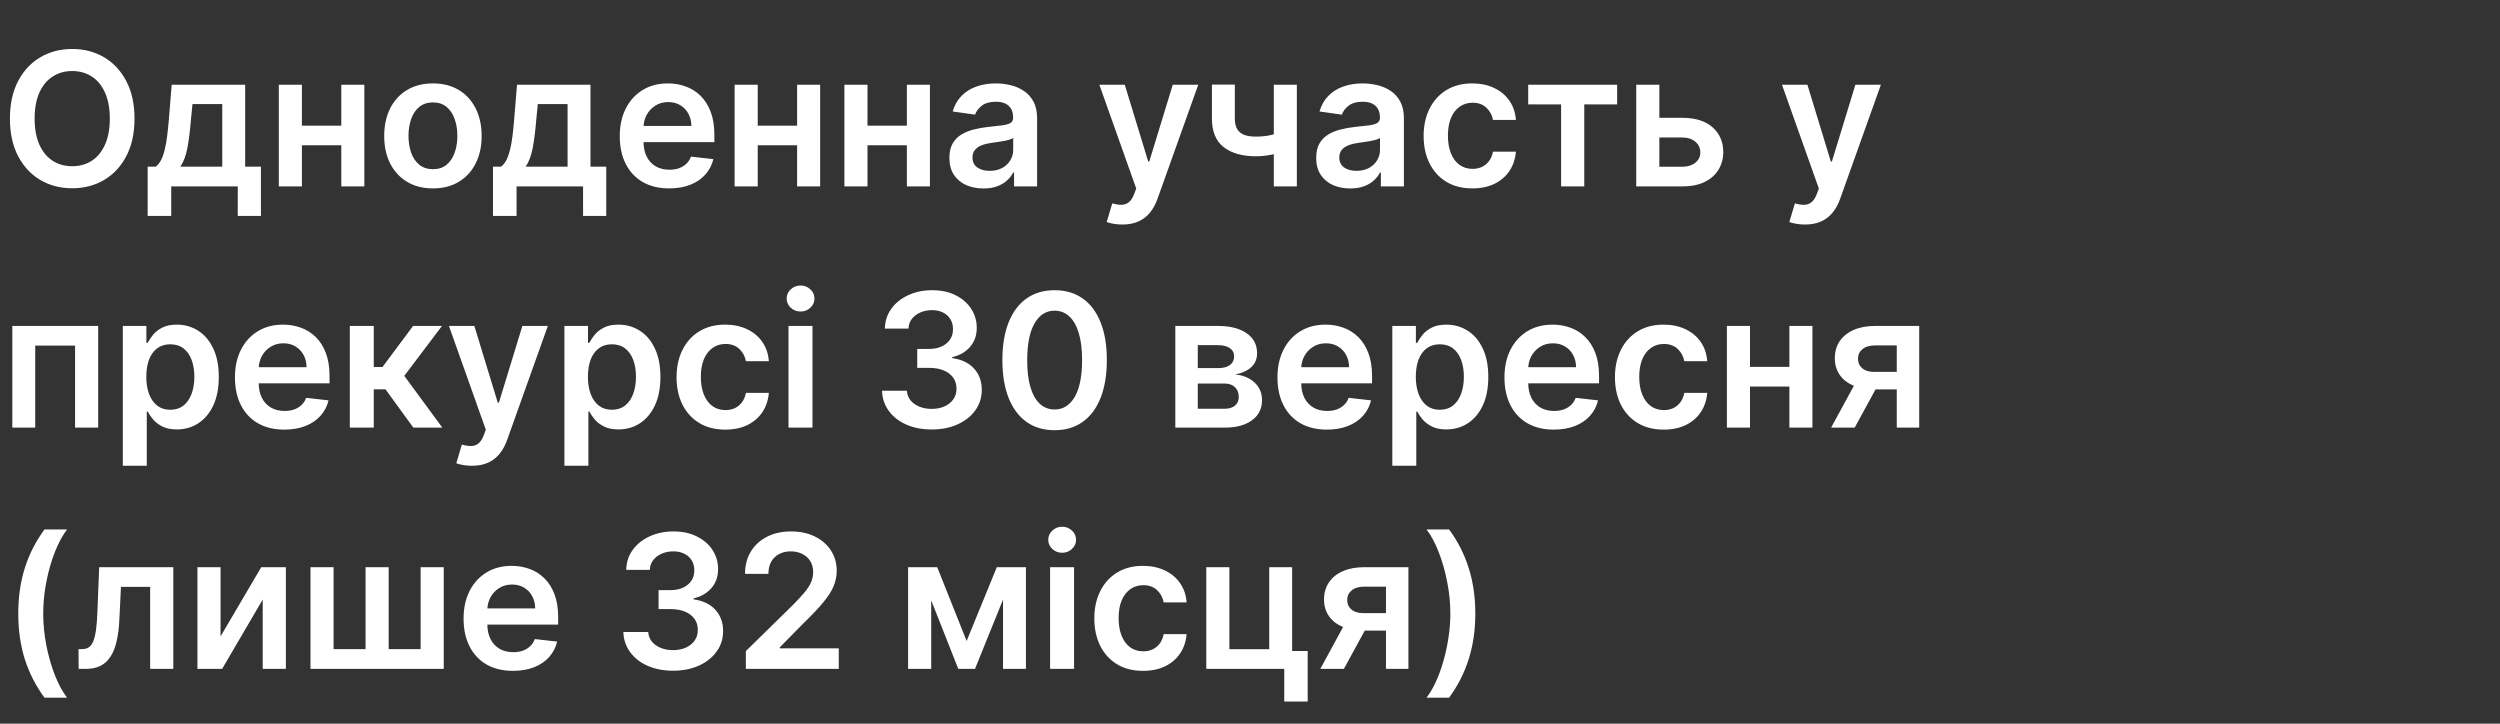 <?xml version="1.0" encoding="UTF-8"?> <svg xmlns="http://www.w3.org/2000/svg" width="228" height="66" viewBox="0 0 228 66" fill="none"><rect x="0" y="0" width="228" height="66" fill="#333333" stroke="none"/> <path d="M12.267 10.818C12.267 12.15 12.018 13.291 11.518 14.241C11.023 15.187 10.347 15.911 9.49 16.414C8.637 16.918 7.669 17.169 6.586 17.169C5.504 17.169 4.534 16.918 3.676 16.414C2.823 15.907 2.147 15.181 1.648 14.235C1.153 13.285 0.906 12.146 0.906 10.818C0.906 9.486 1.153 8.347 1.648 7.401C2.147 6.451 2.823 5.725 3.676 5.222C4.534 4.719 5.504 4.467 6.586 4.467C7.669 4.467 8.637 4.719 9.49 5.222C10.347 5.725 11.023 6.451 11.518 7.401C12.018 8.347 12.267 9.486 12.267 10.818ZM10.015 10.818C10.015 9.88 9.868 9.09 9.575 8.446C9.285 7.798 8.882 7.309 8.367 6.979C7.852 6.645 7.258 6.478 6.586 6.478C5.914 6.478 5.321 6.645 4.805 6.979C4.29 7.309 3.886 7.798 3.592 8.446C3.302 9.09 3.157 9.88 3.157 10.818C3.157 11.756 3.302 12.549 3.592 13.197C3.886 13.841 4.29 14.33 4.805 14.664C5.321 14.994 5.914 15.159 6.586 15.159C7.258 15.159 7.852 14.994 8.367 14.664C8.882 14.33 9.285 13.841 9.575 13.197C9.868 12.549 10.015 11.756 10.015 10.818ZM13.467 19.692V15.201H14.203C14.401 15.048 14.566 14.841 14.698 14.579C14.831 14.314 14.94 14.002 15.024 13.643C15.113 13.281 15.185 12.877 15.242 12.43C15.298 11.979 15.348 11.494 15.393 10.975L15.658 7.727H22.359V15.201H23.796V19.692H21.683V17H15.616V19.692H13.467ZM16.449 15.201H20.27V9.49H17.554L17.409 10.975C17.328 11.957 17.222 12.798 17.089 13.499C16.956 14.199 16.743 14.766 16.449 15.201ZM31.797 11.458V13.251H26.858V11.458H31.797ZM27.534 7.727V17H25.428V7.727H27.534ZM33.227 7.727V17H31.126V7.727H33.227ZM39.483 17.181C38.578 17.181 37.793 16.982 37.129 16.584C36.465 16.185 35.949 15.628 35.583 14.911C35.221 14.195 35.04 13.358 35.04 12.4C35.04 11.442 35.221 10.603 35.583 9.882C35.949 9.162 36.465 8.603 37.129 8.204C37.793 7.806 38.578 7.607 39.483 7.607C40.389 7.607 41.173 7.806 41.837 8.204C42.502 8.603 43.015 9.162 43.377 9.882C43.743 10.603 43.926 11.442 43.926 12.4C43.926 13.358 43.743 14.195 43.377 14.911C43.015 15.628 42.502 16.185 41.837 16.584C41.173 16.982 40.389 17.181 39.483 17.181ZM39.495 15.43C39.986 15.43 40.397 15.296 40.727 15.026C41.057 14.752 41.302 14.386 41.463 13.927C41.628 13.468 41.711 12.957 41.711 12.394C41.711 11.826 41.628 11.313 41.463 10.854C41.302 10.392 41.057 10.023 40.727 9.75C40.397 9.476 39.986 9.339 39.495 9.339C38.992 9.339 38.574 9.476 38.239 9.75C37.909 10.023 37.662 10.392 37.497 10.854C37.336 11.313 37.255 11.826 37.255 12.394C37.255 12.957 37.336 13.468 37.497 13.927C37.662 14.386 37.909 14.752 38.239 15.026C38.574 15.296 38.992 15.43 39.495 15.43ZM44.96 19.692V15.201H45.697C45.894 15.048 46.059 14.841 46.192 14.579C46.324 14.314 46.433 14.002 46.518 13.643C46.606 13.281 46.679 12.877 46.735 12.43C46.791 11.979 46.842 11.494 46.886 10.975L47.151 7.727H53.852V15.201H55.289V19.692H53.176V17H47.109V19.692H44.96ZM47.942 15.201H51.764V9.49H49.047L48.902 10.975C48.822 11.957 48.715 12.798 48.582 13.499C48.449 14.199 48.236 14.766 47.942 15.201ZM61.026 17.181C60.096 17.181 59.293 16.988 58.617 16.602C57.945 16.211 57.428 15.66 57.066 14.947C56.703 14.231 56.522 13.388 56.522 12.418C56.522 11.464 56.703 10.627 57.066 9.907C57.432 9.182 57.943 8.619 58.599 8.216C59.255 7.81 60.026 7.607 60.911 7.607C61.483 7.607 62.022 7.699 62.529 7.884C63.04 8.065 63.491 8.347 63.881 8.729C64.276 9.112 64.586 9.599 64.811 10.19C65.036 10.778 65.149 11.478 65.149 12.291V12.961H57.549V11.488H63.054C63.05 11.07 62.96 10.697 62.783 10.371C62.605 10.041 62.358 9.782 62.04 9.593C61.726 9.404 61.36 9.309 60.941 9.309C60.495 9.309 60.102 9.418 59.764 9.635C59.426 9.848 59.162 10.13 58.973 10.48C58.788 10.826 58.694 11.207 58.69 11.621V12.907C58.69 13.446 58.788 13.909 58.985 14.296C59.183 14.678 59.458 14.972 59.812 15.177C60.167 15.378 60.581 15.479 61.056 15.479C61.374 15.479 61.662 15.434 61.919 15.346C62.177 15.253 62.4 15.118 62.589 14.941C62.779 14.764 62.921 14.545 63.018 14.283L65.058 14.513C64.93 15.052 64.684 15.523 64.322 15.925C63.964 16.324 63.505 16.634 62.946 16.855C62.386 17.072 61.746 17.181 61.026 17.181ZM73.367 11.458V13.251H68.429V11.458H73.367ZM69.105 7.727V17H66.998V7.727H69.105ZM74.798 7.727V17H72.697V7.727H74.798ZM83.378 11.458V13.251H78.439V11.458H83.378ZM79.115 7.727V17H77.009V7.727H79.115ZM84.808 7.727V17H82.707V7.727H84.808ZM89.688 17.187C89.1 17.187 88.571 17.082 88.1 16.873C87.633 16.66 87.263 16.346 86.989 15.931C86.719 15.517 86.585 15.006 86.585 14.398C86.585 13.875 86.681 13.442 86.874 13.1C87.068 12.758 87.331 12.484 87.665 12.279C87.999 12.074 88.376 11.919 88.794 11.814C89.217 11.706 89.653 11.627 90.104 11.579C90.647 11.523 91.088 11.472 91.426 11.428C91.764 11.38 92.01 11.307 92.163 11.211C92.32 11.11 92.398 10.955 92.398 10.746V10.71C92.398 10.255 92.263 9.903 91.994 9.653C91.724 9.404 91.336 9.279 90.829 9.279C90.293 9.279 89.869 9.395 89.555 9.629C89.245 9.862 89.036 10.138 88.927 10.456L86.886 10.166C87.047 9.603 87.313 9.132 87.683 8.754C88.054 8.371 88.507 8.085 89.042 7.896C89.577 7.703 90.169 7.607 90.817 7.607C91.263 7.607 91.708 7.659 92.151 7.763C92.594 7.868 92.998 8.041 93.364 8.283C93.73 8.52 94.024 8.844 94.246 9.255C94.471 9.665 94.584 10.178 94.584 10.794V17H92.483V15.726H92.41C92.278 15.984 92.09 16.225 91.849 16.451C91.611 16.672 91.312 16.851 90.949 16.988C90.591 17.121 90.171 17.187 89.688 17.187ZM90.255 15.581C90.694 15.581 91.074 15.495 91.396 15.322C91.718 15.145 91.966 14.911 92.139 14.621C92.316 14.332 92.404 14.016 92.404 13.674V12.581C92.336 12.637 92.219 12.69 92.054 12.738C91.893 12.786 91.712 12.829 91.511 12.865C91.31 12.901 91.11 12.933 90.913 12.961C90.716 12.989 90.545 13.014 90.4 13.034C90.074 13.078 89.782 13.15 89.525 13.251C89.267 13.352 89.064 13.492 88.915 13.674C88.766 13.851 88.692 14.08 88.692 14.362C88.692 14.764 88.838 15.068 89.132 15.273C89.426 15.479 89.8 15.581 90.255 15.581ZM102.356 20.477C102.058 20.477 101.783 20.453 101.529 20.405C101.28 20.361 101.08 20.308 100.931 20.248L101.439 18.546C101.757 18.638 102.04 18.682 102.29 18.678C102.539 18.674 102.759 18.596 102.948 18.443C103.141 18.294 103.304 18.044 103.437 17.694L103.624 17.193L100.261 7.727H102.58L104.717 14.73H104.813L106.956 7.727H109.281L105.568 18.123C105.395 18.614 105.165 19.034 104.88 19.385C104.594 19.739 104.244 20.008 103.829 20.194C103.419 20.383 102.928 20.477 102.356 20.477ZM118.273 7.727V17H116.172V7.727H118.273ZM117.289 11.917V13.704C117.051 13.809 116.781 13.903 116.48 13.988C116.182 14.068 115.866 14.133 115.532 14.181C115.202 14.229 114.872 14.253 114.542 14.253C113.302 14.253 112.322 13.976 111.602 13.42C110.885 12.861 110.527 11.989 110.527 10.806V7.715H112.616V10.806C112.616 11.204 112.686 11.524 112.827 11.766C112.968 12.008 113.181 12.184 113.467 12.297C113.753 12.406 114.111 12.46 114.542 12.46C115.025 12.46 115.483 12.412 115.918 12.315C116.353 12.219 116.81 12.086 117.289 11.917ZM123.14 17.187C122.552 17.187 122.023 17.082 121.552 16.873C121.085 16.66 120.715 16.346 120.441 15.931C120.172 15.517 120.037 15.006 120.037 14.398C120.037 13.875 120.133 13.442 120.327 13.1C120.52 12.758 120.783 12.484 121.117 12.279C121.451 12.074 121.828 11.919 122.246 11.814C122.669 11.706 123.106 11.627 123.556 11.579C124.1 11.523 124.54 11.472 124.878 11.428C125.217 11.38 125.462 11.307 125.615 11.211C125.772 11.11 125.85 10.955 125.85 10.746V10.71C125.85 10.255 125.716 9.903 125.446 9.653C125.176 9.404 124.788 9.279 124.281 9.279C123.746 9.279 123.321 9.395 123.007 9.629C122.697 9.862 122.488 10.138 122.379 10.456L120.339 10.166C120.5 9.603 120.765 9.132 121.136 8.754C121.506 8.371 121.959 8.085 122.494 7.896C123.029 7.703 123.621 7.607 124.269 7.607C124.715 7.607 125.16 7.659 125.603 7.763C126.046 7.868 126.45 8.041 126.816 8.283C127.183 8.52 127.476 8.844 127.698 9.255C127.923 9.665 128.036 10.178 128.036 10.794V17H125.935V15.726H125.862C125.73 15.984 125.543 16.225 125.301 16.451C125.064 16.672 124.764 16.851 124.402 16.988C124.043 17.121 123.623 17.187 123.14 17.187ZM123.707 15.581C124.146 15.581 124.526 15.495 124.848 15.322C125.17 15.145 125.418 14.911 125.591 14.621C125.768 14.332 125.856 14.016 125.856 13.674V12.581C125.788 12.637 125.671 12.69 125.506 12.738C125.345 12.786 125.164 12.829 124.963 12.865C124.762 12.901 124.563 12.933 124.365 12.961C124.168 12.989 123.997 13.014 123.852 13.034C123.526 13.078 123.234 13.15 122.977 13.251C122.719 13.352 122.516 13.492 122.367 13.674C122.218 13.851 122.144 14.08 122.144 14.362C122.144 14.764 122.291 15.068 122.584 15.273C122.878 15.479 123.253 15.581 123.707 15.581ZM134.278 17.181C133.352 17.181 132.557 16.978 131.893 16.571C131.233 16.165 130.724 15.604 130.366 14.887C130.012 14.167 129.835 13.338 129.835 12.4C129.835 11.458 130.016 10.627 130.378 9.907C130.74 9.182 131.251 8.619 131.911 8.216C132.576 7.81 133.36 7.607 134.266 7.607C135.018 7.607 135.685 7.745 136.264 8.023C136.848 8.297 137.313 8.685 137.659 9.188C138.005 9.687 138.202 10.271 138.25 10.939H136.161C136.077 10.492 135.876 10.12 135.558 9.822C135.244 9.52 134.823 9.369 134.296 9.369C133.849 9.369 133.457 9.49 133.119 9.732C132.781 9.969 132.517 10.311 132.328 10.758C132.143 11.204 132.05 11.74 132.05 12.364C132.05 12.995 132.143 13.539 132.328 13.994C132.513 14.444 132.773 14.793 133.107 15.038C133.445 15.28 133.841 15.4 134.296 15.4C134.618 15.4 134.906 15.34 135.159 15.219C135.417 15.094 135.632 14.915 135.805 14.682C135.978 14.448 136.097 14.165 136.161 13.831H138.25C138.198 14.487 138.005 15.068 137.671 15.575C137.337 16.078 136.882 16.473 136.306 16.759C135.731 17.04 135.055 17.181 134.278 17.181ZM139.372 9.52V7.727H147.485V9.52H144.485V17H142.372V9.52H139.372ZM150.704 10.746H153.439C154.622 10.746 155.538 11.034 156.186 11.609C156.834 12.184 157.16 12.939 157.164 13.873C157.16 14.481 157.011 15.02 156.717 15.491C156.427 15.962 156.005 16.332 155.449 16.602C154.898 16.867 154.228 17 153.439 17H149.225V7.727H151.332V15.207H153.439C153.914 15.207 154.304 15.086 154.61 14.845C154.916 14.599 155.069 14.285 155.069 13.903C155.069 13.501 154.916 13.173 154.61 12.919C154.304 12.665 153.914 12.539 153.439 12.539H150.704V10.746ZM164.612 20.477C164.314 20.477 164.039 20.453 163.785 20.405C163.535 20.361 163.336 20.308 163.187 20.248L163.694 18.546C164.012 18.638 164.296 18.682 164.546 18.678C164.795 18.674 165.015 18.596 165.204 18.443C165.397 18.294 165.56 18.044 165.693 17.694L165.88 17.193L162.517 7.727H164.835L166.972 14.73H167.069L169.212 7.727H171.536L167.824 18.123C167.651 18.614 167.421 19.034 167.135 19.385C166.85 19.739 166.5 20.008 166.085 20.194C165.675 20.383 165.184 20.477 164.612 20.477ZM1.123 39V29.727H8.953V39H6.846V31.52H3.212V39H1.123ZM11.2 42.477V29.727H13.349V31.261H13.476C13.589 31.035 13.748 30.796 13.953 30.542C14.158 30.285 14.436 30.065 14.786 29.884C15.136 29.699 15.583 29.607 16.126 29.607C16.843 29.607 17.488 29.79 18.064 30.156C18.644 30.518 19.102 31.055 19.44 31.768C19.782 32.476 19.954 33.345 19.954 34.376C19.954 35.394 19.787 36.259 19.453 36.972C19.119 37.684 18.664 38.227 18.088 38.602C17.513 38.976 16.861 39.163 16.132 39.163C15.601 39.163 15.16 39.075 14.81 38.897C14.46 38.72 14.178 38.507 13.965 38.258C13.756 38.004 13.593 37.764 13.476 37.539H13.385V42.477H11.2ZM13.343 34.364C13.343 34.963 13.428 35.489 13.597 35.939C13.77 36.39 14.017 36.742 14.339 36.996C14.665 37.245 15.06 37.37 15.523 37.37C16.005 37.37 16.41 37.241 16.736 36.984C17.062 36.722 17.307 36.366 17.472 35.915C17.641 35.46 17.726 34.943 17.726 34.364C17.726 33.788 17.643 33.277 17.478 32.83C17.313 32.383 17.068 32.033 16.742 31.78C16.416 31.526 16.009 31.399 15.523 31.399C15.056 31.399 14.659 31.522 14.333 31.768C14.007 32.013 13.76 32.357 13.591 32.8C13.426 33.243 13.343 33.764 13.343 34.364ZM25.93 39.181C25 39.181 24.198 38.988 23.521 38.602C22.849 38.211 22.332 37.66 21.97 36.947C21.608 36.231 21.427 35.388 21.427 34.418C21.427 33.464 21.608 32.627 21.97 31.907C22.336 31.182 22.847 30.619 23.503 30.216C24.159 29.81 24.93 29.607 25.815 29.607C26.387 29.607 26.926 29.699 27.433 29.884C27.945 30.065 28.395 30.347 28.786 30.729C29.18 31.112 29.49 31.599 29.715 32.19C29.941 32.778 30.053 33.478 30.053 34.291V34.961H22.453V33.488H27.959C27.954 33.07 27.864 32.697 27.687 32.371C27.51 32.041 27.262 31.782 26.944 31.593C26.63 31.404 26.264 31.309 25.846 31.309C25.399 31.309 25.006 31.418 24.668 31.635C24.33 31.848 24.067 32.13 23.878 32.48C23.692 32.826 23.598 33.207 23.594 33.621V34.907C23.594 35.446 23.692 35.909 23.89 36.295C24.087 36.678 24.363 36.972 24.717 37.177C25.071 37.378 25.485 37.479 25.96 37.479C26.278 37.479 26.566 37.434 26.824 37.346C27.081 37.253 27.305 37.118 27.494 36.941C27.683 36.764 27.826 36.545 27.922 36.283L29.963 36.513C29.834 37.052 29.588 37.523 29.226 37.925C28.868 38.324 28.409 38.634 27.85 38.855C27.291 39.072 26.651 39.181 25.93 39.181ZM31.902 39V29.727H34.087V33.47H34.884L37.673 29.727H40.306L36.871 34.279L40.342 39H37.698L35.156 35.505H34.087V39H31.902ZM43.039 42.477C42.741 42.477 42.465 42.453 42.212 42.405C41.962 42.361 41.763 42.308 41.614 42.248L42.121 40.545C42.439 40.638 42.723 40.682 42.972 40.678C43.222 40.674 43.441 40.596 43.63 40.443C43.824 40.294 43.987 40.044 44.119 39.694L44.307 39.193L40.944 29.727H43.262L45.399 36.73H45.496L47.639 29.727H49.963L46.25 40.123C46.077 40.614 45.848 41.034 45.562 41.385C45.276 41.739 44.926 42.008 44.512 42.194C44.101 42.383 43.61 42.477 43.039 42.477ZM51.475 42.477V29.727H53.625V31.261H53.751C53.864 31.035 54.023 30.796 54.228 30.542C54.434 30.285 54.711 30.065 55.061 29.884C55.411 29.699 55.858 29.607 56.401 29.607C57.118 29.607 57.764 29.79 58.339 30.156C58.919 30.518 59.378 31.055 59.716 31.768C60.058 32.476 60.229 33.345 60.229 34.376C60.229 35.394 60.062 36.259 59.728 36.972C59.394 37.684 58.939 38.227 58.364 38.602C57.788 38.976 57.136 39.163 56.408 39.163C55.876 39.163 55.436 39.075 55.086 38.897C54.735 38.72 54.454 38.507 54.24 38.258C54.031 38.004 53.868 37.764 53.751 37.539H53.661V42.477H51.475ZM53.618 34.364C53.618 34.963 53.703 35.489 53.872 35.939C54.045 36.39 54.293 36.742 54.615 36.996C54.941 37.245 55.335 37.37 55.798 37.37C56.281 37.37 56.685 37.241 57.011 36.984C57.337 36.722 57.583 36.366 57.748 35.915C57.917 35.46 58.001 34.943 58.001 34.364C58.001 33.788 57.919 33.277 57.754 32.83C57.589 32.383 57.343 32.033 57.017 31.78C56.691 31.526 56.285 31.399 55.798 31.399C55.331 31.399 54.935 31.522 54.609 31.768C54.283 32.013 54.035 32.357 53.866 32.8C53.701 33.243 53.618 33.764 53.618 34.364ZM66.145 39.181C65.219 39.181 64.425 38.978 63.761 38.571C63.1 38.165 62.591 37.603 62.233 36.887C61.879 36.167 61.702 35.338 61.702 34.4C61.702 33.458 61.883 32.627 62.245 31.907C62.608 31.182 63.119 30.619 63.779 30.216C64.443 29.81 65.228 29.607 66.133 29.607C66.886 29.607 67.552 29.745 68.131 30.023C68.715 30.297 69.18 30.685 69.526 31.188C69.872 31.687 70.069 32.271 70.118 32.939H68.029C67.944 32.492 67.743 32.12 67.425 31.822C67.111 31.52 66.691 31.369 66.163 31.369C65.716 31.369 65.324 31.49 64.986 31.732C64.648 31.969 64.384 32.311 64.195 32.758C64.01 33.205 63.917 33.74 63.917 34.364C63.917 34.995 64.01 35.539 64.195 35.994C64.38 36.444 64.64 36.792 64.974 37.038C65.312 37.279 65.709 37.4 66.163 37.4C66.485 37.4 66.773 37.34 67.026 37.219C67.284 37.094 67.499 36.915 67.672 36.682C67.846 36.448 67.964 36.165 68.029 35.831H70.118C70.065 36.487 69.872 37.068 69.538 37.575C69.204 38.078 68.749 38.473 68.174 38.758C67.598 39.04 66.922 39.181 66.145 39.181ZM71.912 39V29.727H74.097V39H71.912ZM73.011 28.411C72.665 28.411 72.367 28.297 72.117 28.067C71.868 27.834 71.743 27.554 71.743 27.228C71.743 26.898 71.868 26.618 72.117 26.389C72.367 26.155 72.665 26.039 73.011 26.039C73.361 26.039 73.659 26.155 73.904 26.389C74.154 26.618 74.278 26.898 74.278 27.228C74.278 27.554 74.154 27.834 73.904 28.067C73.659 28.297 73.361 28.411 73.011 28.411ZM84.974 39.169C84.105 39.169 83.332 39.02 82.656 38.722C81.984 38.425 81.453 38.01 81.062 37.479C80.672 36.947 80.465 36.334 80.441 35.637H82.71C82.731 35.971 82.841 36.263 83.043 36.513C83.244 36.758 83.511 36.95 83.845 37.086C84.18 37.223 84.554 37.291 84.968 37.291C85.411 37.291 85.803 37.215 86.145 37.062C86.488 36.905 86.755 36.688 86.948 36.41C87.142 36.133 87.236 35.812 87.232 35.45C87.236 35.076 87.14 34.746 86.942 34.46C86.745 34.175 86.459 33.951 86.085 33.79C85.715 33.629 85.268 33.549 84.745 33.549H83.652V31.822H84.745C85.176 31.822 85.552 31.748 85.874 31.599C86.2 31.45 86.455 31.241 86.641 30.971C86.826 30.697 86.916 30.381 86.912 30.023C86.916 29.673 86.838 29.369 86.677 29.111C86.52 28.85 86.296 28.647 86.007 28.502C85.721 28.357 85.385 28.284 84.999 28.284C84.62 28.284 84.27 28.353 83.948 28.49C83.626 28.627 83.367 28.822 83.169 29.075C82.972 29.325 82.868 29.623 82.855 29.969H80.7C80.716 29.276 80.915 28.669 81.298 28.146C81.684 27.618 82.199 27.208 82.843 26.914C83.487 26.616 84.21 26.467 85.011 26.467C85.836 26.467 86.552 26.622 87.16 26.932C87.772 27.238 88.244 27.651 88.578 28.17C88.912 28.689 89.079 29.262 89.079 29.89C89.084 30.587 88.878 31.17 88.464 31.641C88.053 32.112 87.514 32.42 86.846 32.565V32.661C87.715 32.782 88.381 33.104 88.844 33.627C89.311 34.146 89.542 34.792 89.538 35.565C89.538 36.257 89.341 36.877 88.947 37.424C88.556 37.968 88.017 38.394 87.329 38.704C86.645 39.014 85.86 39.169 84.974 39.169ZM96.18 39.235C95.186 39.235 94.333 38.984 93.621 38.481C92.912 37.974 92.367 37.243 91.985 36.289C91.606 35.332 91.417 34.178 91.417 32.83C91.421 31.482 91.612 30.335 91.991 29.389C92.373 28.439 92.918 27.715 93.627 27.216C94.339 26.717 95.19 26.467 96.18 26.467C97.171 26.467 98.022 26.717 98.734 27.216C99.446 27.715 99.992 28.439 100.37 29.389C100.752 30.339 100.944 31.486 100.944 32.83C100.944 34.182 100.752 35.338 100.37 36.295C99.992 37.249 99.446 37.978 98.734 38.481C98.026 38.984 97.174 39.235 96.18 39.235ZM96.18 37.346C96.953 37.346 97.563 36.966 98.01 36.205C98.46 35.44 98.686 34.315 98.686 32.83C98.686 31.848 98.583 31.023 98.378 30.355C98.173 29.687 97.883 29.184 97.508 28.846C97.134 28.504 96.692 28.333 96.18 28.333C95.412 28.333 94.804 28.715 94.357 29.48C93.91 30.24 93.685 31.357 93.681 32.83C93.677 33.816 93.776 34.645 93.977 35.318C94.182 35.99 94.472 36.497 94.846 36.839C95.221 37.177 95.665 37.346 96.18 37.346ZM107.19 39V29.727H111.084C112.183 29.727 113.05 29.947 113.686 30.385C114.326 30.824 114.646 31.436 114.646 32.221C114.646 32.74 114.465 33.164 114.103 33.494C113.744 33.82 113.255 34.04 112.636 34.152C113.123 34.193 113.549 34.315 113.915 34.521C114.286 34.726 114.575 34.995 114.785 35.33C114.994 35.664 115.099 36.048 115.099 36.483C115.099 36.994 114.964 37.438 114.694 37.817C114.429 38.191 114.04 38.483 113.529 38.692C113.022 38.897 112.406 39 111.682 39H107.19ZM109.237 37.279H111.682C112.084 37.279 112.4 37.185 112.63 36.996C112.859 36.803 112.974 36.541 112.974 36.211C112.974 35.829 112.859 35.529 112.63 35.311C112.4 35.09 112.084 34.979 111.682 34.979H109.237V37.279ZM109.237 33.567H111.126C111.424 33.567 111.68 33.525 111.893 33.44C112.106 33.351 112.269 33.229 112.382 33.072C112.495 32.911 112.551 32.72 112.551 32.498C112.551 32.18 112.42 31.931 112.159 31.75C111.901 31.569 111.543 31.478 111.084 31.478H109.237V33.567ZM121.007 39.181C120.078 39.181 119.275 38.988 118.599 38.602C117.926 38.211 117.409 37.66 117.047 36.947C116.685 36.231 116.504 35.388 116.504 34.418C116.504 33.464 116.685 32.627 117.047 31.907C117.413 31.182 117.924 30.619 118.58 30.216C119.236 29.81 120.007 29.607 120.893 29.607C121.464 29.607 122.003 29.699 122.51 29.884C123.022 30.065 123.472 30.347 123.863 30.729C124.257 31.112 124.567 31.599 124.792 32.19C125.018 32.778 125.131 33.478 125.131 34.291V34.961H117.53V33.488H123.036C123.032 33.07 122.941 32.697 122.764 32.371C122.587 32.041 122.339 31.782 122.021 31.593C121.708 31.404 121.341 31.309 120.923 31.309C120.476 31.309 120.084 31.418 119.746 31.635C119.407 31.848 119.144 32.13 118.955 32.48C118.77 32.826 118.675 33.207 118.671 33.621V34.907C118.671 35.446 118.77 35.909 118.967 36.295C119.164 36.678 119.44 36.972 119.794 37.177C120.148 37.378 120.563 37.479 121.037 37.479C121.355 37.479 121.643 37.434 121.901 37.346C122.158 37.253 122.382 37.118 122.571 36.941C122.76 36.764 122.903 36.545 122.999 36.283L125.04 36.513C124.911 37.052 124.666 37.523 124.303 37.925C123.945 38.324 123.486 38.634 122.927 38.855C122.368 39.072 121.728 39.181 121.007 39.181ZM126.979 42.477V29.727H129.128V31.261H129.255C129.368 31.035 129.527 30.796 129.732 30.542C129.937 30.285 130.215 30.065 130.565 29.884C130.915 29.699 131.362 29.607 131.905 29.607C132.622 29.607 133.268 29.79 133.843 30.156C134.423 30.518 134.882 31.055 135.22 31.768C135.562 32.476 135.733 33.345 135.733 34.376C135.733 35.394 135.566 36.259 135.232 36.972C134.898 37.684 134.443 38.227 133.867 38.602C133.292 38.976 132.64 39.163 131.911 39.163C131.38 39.163 130.94 39.075 130.589 38.897C130.239 38.72 129.958 38.507 129.744 38.258C129.535 38.004 129.372 37.764 129.255 37.539H129.165V42.477H126.979ZM129.122 34.364C129.122 34.963 129.207 35.489 129.376 35.939C129.549 36.39 129.797 36.742 130.119 36.996C130.445 37.245 130.839 37.37 131.302 37.37C131.785 37.37 132.189 37.241 132.515 36.984C132.841 36.722 133.087 36.366 133.252 35.915C133.421 35.46 133.505 34.943 133.505 34.364C133.505 33.788 133.423 33.277 133.258 32.83C133.093 32.383 132.847 32.033 132.521 31.78C132.195 31.526 131.789 31.399 131.302 31.399C130.835 31.399 130.438 31.522 130.112 31.768C129.786 32.013 129.539 32.357 129.37 32.8C129.205 33.243 129.122 33.764 129.122 34.364ZM141.709 39.181C140.78 39.181 139.977 38.988 139.301 38.602C138.629 38.211 138.111 37.66 137.749 36.947C137.387 36.231 137.206 35.388 137.206 34.418C137.206 33.464 137.387 32.627 137.749 31.907C138.115 31.182 138.627 30.619 139.283 30.216C139.939 29.81 140.709 29.607 141.595 29.607C142.166 29.607 142.706 29.699 143.213 29.884C143.724 30.065 144.175 30.347 144.565 30.729C144.959 31.112 145.269 31.599 145.495 32.19C145.72 32.778 145.833 33.478 145.833 34.291V34.961H138.232V33.488H143.738C143.734 33.07 143.643 32.697 143.466 32.371C143.289 32.041 143.042 31.782 142.724 31.593C142.41 31.404 142.043 31.309 141.625 31.309C141.178 31.309 140.786 31.418 140.448 31.635C140.11 31.848 139.846 32.13 139.657 32.48C139.472 32.826 139.377 33.207 139.373 33.621V34.907C139.373 35.446 139.472 35.909 139.669 36.295C139.866 36.678 140.142 36.972 140.496 37.177C140.85 37.378 141.265 37.479 141.74 37.479C142.058 37.479 142.345 37.434 142.603 37.346C142.86 37.253 143.084 37.118 143.273 36.941C143.462 36.764 143.605 36.545 143.702 36.283L145.742 36.513C145.613 37.052 145.368 37.523 145.006 37.925C144.647 38.324 144.189 38.634 143.629 38.855C143.07 39.072 142.43 39.181 141.709 39.181ZM151.726 39.181C150.801 39.181 150.006 38.978 149.342 38.571C148.682 38.165 148.172 37.603 147.814 36.887C147.46 36.167 147.283 35.338 147.283 34.4C147.283 33.458 147.464 32.627 147.826 31.907C148.189 31.182 148.7 30.619 149.36 30.216C150.024 29.81 150.809 29.607 151.714 29.607C152.467 29.607 153.133 29.745 153.712 30.023C154.296 30.297 154.761 30.685 155.107 31.188C155.453 31.687 155.65 32.271 155.699 32.939H153.61C153.525 32.492 153.324 32.12 153.006 31.822C152.692 31.52 152.272 31.369 151.744 31.369C151.298 31.369 150.905 31.49 150.567 31.732C150.229 31.969 149.965 32.311 149.776 32.758C149.591 33.205 149.499 33.74 149.499 34.364C149.499 34.995 149.591 35.539 149.776 35.994C149.961 36.444 150.221 36.792 150.555 37.038C150.893 37.279 151.29 37.4 151.744 37.4C152.066 37.4 152.354 37.34 152.608 37.219C152.865 37.094 153.08 36.915 153.254 36.682C153.427 36.448 153.545 36.165 153.61 35.831H155.699C155.646 36.487 155.453 37.068 155.119 37.575C154.785 38.078 154.33 38.473 153.755 38.758C153.179 39.04 152.503 39.181 151.726 39.181ZM163.862 33.458V35.251H158.924V33.458H163.862ZM159.6 29.727V39H157.493V29.727H159.6ZM165.293 29.727V39H163.192V29.727H165.293ZM172.985 39V31.502H171.005C170.502 31.502 170.116 31.619 169.846 31.852C169.576 32.086 169.444 32.376 169.448 32.722C169.444 33.068 169.57 33.353 169.828 33.579C170.086 33.804 170.454 33.917 170.933 33.917H173.673V35.511H170.933C170.192 35.511 169.552 35.394 169.013 35.16C168.474 34.927 168.059 34.597 167.769 34.17C167.48 33.744 167.335 33.245 167.335 32.673C167.335 32.078 167.482 31.561 167.775 31.122C168.073 30.679 168.496 30.337 169.043 30.096C169.595 29.85 170.249 29.727 171.005 29.727H175.032V39H172.985ZM166.997 39L169.586 34.243H171.742L169.146 39H166.997ZM1.666 55.959C1.666 54.45 1.865 53.063 2.264 51.8C2.666 50.532 3.264 49.361 4.057 48.286H6.115C5.81 48.685 5.524 49.174 5.258 49.753C4.993 50.329 4.761 50.961 4.564 51.649C4.371 52.333 4.218 53.043 4.105 53.78C3.996 54.516 3.942 55.243 3.942 55.959C3.942 56.913 4.037 57.879 4.226 58.857C4.419 59.835 4.679 60.74 5.005 61.574C5.335 62.411 5.705 63.095 6.115 63.626H4.057C3.264 62.551 2.666 61.382 2.264 60.119C1.865 58.851 1.666 57.464 1.666 55.959ZM7.173 61L7.161 59.201H7.481C7.723 59.201 7.926 59.147 8.091 59.038C8.256 58.929 8.393 58.748 8.502 58.495C8.61 58.237 8.695 57.891 8.755 57.456C8.815 57.022 8.858 56.48 8.882 55.832L9.045 51.727H15.806V61H13.693V53.52H11.031L10.886 56.508C10.85 57.281 10.763 57.951 10.627 58.519C10.494 59.082 10.305 59.547 10.059 59.913C9.818 60.28 9.514 60.553 9.147 60.734C8.781 60.911 8.349 61 7.85 61H7.173ZM20.113 58.042L23.826 51.727H26.072V61H23.959V54.679L20.258 61H18.007V51.727H20.113V58.042ZM28.316 51.727H30.423V59.201H33.339V51.727H35.446V59.201H38.362V51.727H40.469V61H28.316V51.727ZM46.782 61.181C45.852 61.181 45.049 60.988 44.373 60.602C43.701 60.211 43.184 59.66 42.822 58.947C42.459 58.231 42.278 57.388 42.278 56.418C42.278 55.464 42.459 54.627 42.822 53.907C43.188 53.182 43.699 52.619 44.355 52.216C45.011 51.81 45.782 51.606 46.667 51.606C47.239 51.606 47.778 51.699 48.285 51.884C48.796 52.065 49.247 52.347 49.637 52.729C50.032 53.112 50.342 53.599 50.567 54.19C50.792 54.778 50.905 55.478 50.905 56.291V56.961H43.304V55.488H48.81C48.806 55.07 48.715 54.697 48.538 54.371C48.361 54.041 48.114 53.782 47.796 53.593C47.482 53.404 47.116 53.309 46.697 53.309C46.25 53.309 45.858 53.418 45.52 53.635C45.182 53.848 44.918 54.13 44.729 54.48C44.544 54.826 44.449 55.207 44.445 55.621V56.907C44.445 57.446 44.544 57.909 44.741 58.295C44.938 58.678 45.214 58.972 45.568 59.177C45.922 59.378 46.337 59.479 46.812 59.479C47.13 59.479 47.418 59.434 47.675 59.346C47.933 59.253 48.156 59.118 48.345 58.941C48.534 58.764 48.677 58.545 48.774 58.283L50.814 58.513C50.686 59.052 50.44 59.523 50.078 59.925C49.72 60.324 49.261 60.634 48.701 60.855C48.142 61.072 47.502 61.181 46.782 61.181ZM61.383 61.169C60.514 61.169 59.742 61.02 59.065 60.722C58.393 60.425 57.862 60.01 57.472 59.479C57.081 58.947 56.874 58.334 56.85 57.637H59.12C59.14 57.971 59.251 58.263 59.452 58.513C59.653 58.758 59.921 58.95 60.255 59.086C60.589 59.223 60.963 59.291 61.377 59.291C61.82 59.291 62.213 59.215 62.555 59.062C62.897 58.905 63.164 58.688 63.358 58.41C63.551 58.133 63.645 57.812 63.641 57.45C63.645 57.076 63.549 56.746 63.352 56.46C63.154 56.175 62.869 55.951 62.494 55.79C62.124 55.629 61.677 55.549 61.154 55.549H60.061V53.822H61.154C61.585 53.822 61.961 53.748 62.283 53.599C62.609 53.45 62.865 53.24 63.05 52.971C63.235 52.697 63.325 52.381 63.321 52.023C63.325 51.673 63.247 51.369 63.086 51.111C62.929 50.85 62.706 50.647 62.416 50.502C62.13 50.357 61.794 50.284 61.408 50.284C61.029 50.284 60.679 50.353 60.357 50.49C60.035 50.627 59.776 50.822 59.578 51.075C59.381 51.325 59.277 51.623 59.265 51.969H57.109C57.126 51.276 57.325 50.669 57.707 50.146C58.093 49.618 58.608 49.208 59.252 48.914C59.896 48.616 60.619 48.467 61.42 48.467C62.245 48.467 62.961 48.622 63.569 48.932C64.181 49.238 64.653 49.651 64.988 50.17C65.322 50.689 65.489 51.262 65.489 51.89C65.493 52.587 65.287 53.17 64.873 53.641C64.462 54.112 63.923 54.42 63.255 54.565V54.661C64.124 54.782 64.79 55.104 65.253 55.627C65.72 56.146 65.951 56.792 65.947 57.565C65.947 58.257 65.75 58.877 65.356 59.424C64.965 59.968 64.426 60.394 63.738 60.704C63.054 61.014 62.269 61.169 61.383 61.169ZM68.02 61V59.382L72.312 55.174C72.722 54.76 73.064 54.392 73.338 54.07C73.612 53.748 73.817 53.436 73.954 53.134C74.091 52.832 74.159 52.51 74.159 52.168C74.159 51.778 74.071 51.444 73.894 51.166C73.716 50.884 73.473 50.667 73.163 50.514C72.853 50.361 72.501 50.284 72.107 50.284C71.7 50.284 71.344 50.369 71.038 50.538C70.732 50.703 70.495 50.938 70.326 51.244C70.161 51.55 70.078 51.914 70.078 52.337H67.947C67.947 51.552 68.126 50.87 68.484 50.291C68.843 49.711 69.336 49.262 69.963 48.944C70.595 48.626 71.32 48.467 72.137 48.467C72.966 48.467 73.694 48.622 74.322 48.932C74.95 49.242 75.437 49.667 75.783 50.206C76.133 50.745 76.308 51.361 76.308 52.053C76.308 52.516 76.22 52.971 76.043 53.418C75.866 53.864 75.554 54.359 75.107 54.903C74.664 55.446 74.043 56.104 73.242 56.877L71.111 59.044V59.129H76.496V61H68.02ZM88.156 58.459L90.909 51.727H92.671L88.922 61H87.395L83.731 51.727H85.475L88.156 58.459ZM84.926 51.727V61H82.819V51.727H84.926ZM91.476 61V51.727H93.565V61H91.476ZM95.768 61V51.727H97.954V61H95.768ZM96.867 50.411C96.521 50.411 96.223 50.297 95.974 50.067C95.724 49.834 95.599 49.554 95.599 49.228C95.599 48.898 95.724 48.618 95.974 48.389C96.223 48.155 96.521 48.039 96.867 48.039C97.217 48.039 97.515 48.155 97.761 48.389C98.01 48.618 98.135 48.898 98.135 49.228C98.135 49.554 98.01 49.834 97.761 50.067C97.515 50.297 97.217 50.411 96.867 50.411ZM104.246 61.181C103.32 61.181 102.525 60.978 101.861 60.571C101.201 60.165 100.692 59.603 100.334 58.887C99.98 58.167 99.803 57.338 99.803 56.4C99.803 55.458 99.984 54.627 100.346 53.907C100.708 53.182 101.219 52.619 101.879 52.216C102.543 51.81 103.328 51.606 104.234 51.606C104.986 51.606 105.652 51.745 106.232 52.023C106.815 52.297 107.28 52.685 107.626 53.188C107.973 53.687 108.17 54.271 108.218 54.939H106.129C106.045 54.492 105.844 54.12 105.526 53.822C105.212 53.52 104.791 53.369 104.264 53.369C103.817 53.369 103.425 53.49 103.087 53.731C102.749 53.969 102.485 54.311 102.296 54.758C102.111 55.205 102.018 55.74 102.018 56.364C102.018 56.995 102.111 57.539 102.296 57.994C102.481 58.444 102.741 58.792 103.075 59.038C103.413 59.279 103.809 59.4 104.264 59.4C104.586 59.4 104.874 59.34 105.127 59.219C105.385 59.094 105.6 58.915 105.773 58.682C105.946 58.448 106.065 58.165 106.129 57.831H108.218C108.166 58.487 107.973 59.068 107.638 59.575C107.304 60.078 106.85 60.473 106.274 60.758C105.699 61.04 105.022 61.181 104.246 61.181ZM117.842 51.727V59.37H119.261V63.982H117.124V61H110.013V51.727H112.119V59.207H115.754V51.727H117.842ZM126.401 61V53.502H124.421C123.918 53.502 123.532 53.619 123.262 53.852C122.992 54.086 122.86 54.376 122.864 54.722C122.86 55.068 122.986 55.353 123.244 55.579C123.502 55.804 123.87 55.917 124.349 55.917H127.089V57.511H124.349C123.608 57.511 122.968 57.394 122.429 57.16C121.89 56.927 121.475 56.597 121.185 56.17C120.896 55.744 120.751 55.245 120.751 54.673C120.751 54.078 120.898 53.56 121.191 53.122C121.489 52.679 121.912 52.337 122.459 52.096C123.011 51.85 123.665 51.727 124.421 51.727H128.448V61H126.401ZM120.413 61L123.002 56.243H125.158L122.562 61H120.413ZM134.548 55.959C134.548 57.464 134.347 58.851 133.944 60.119C133.546 61.382 132.95 62.551 132.157 63.626H130.099C130.409 63.228 130.695 62.741 130.956 62.165C131.222 61.59 131.451 60.958 131.644 60.27C131.842 59.581 131.994 58.869 132.103 58.133C132.216 57.396 132.272 56.672 132.272 55.959C132.272 55.005 132.176 54.039 131.982 53.061C131.793 52.084 131.534 51.176 131.204 50.339C130.878 49.502 130.509 48.818 130.099 48.286H132.157C132.95 49.361 133.546 50.532 133.944 51.8C134.347 53.063 134.548 54.45 134.548 55.959Z" fill="white"></path> </svg> 